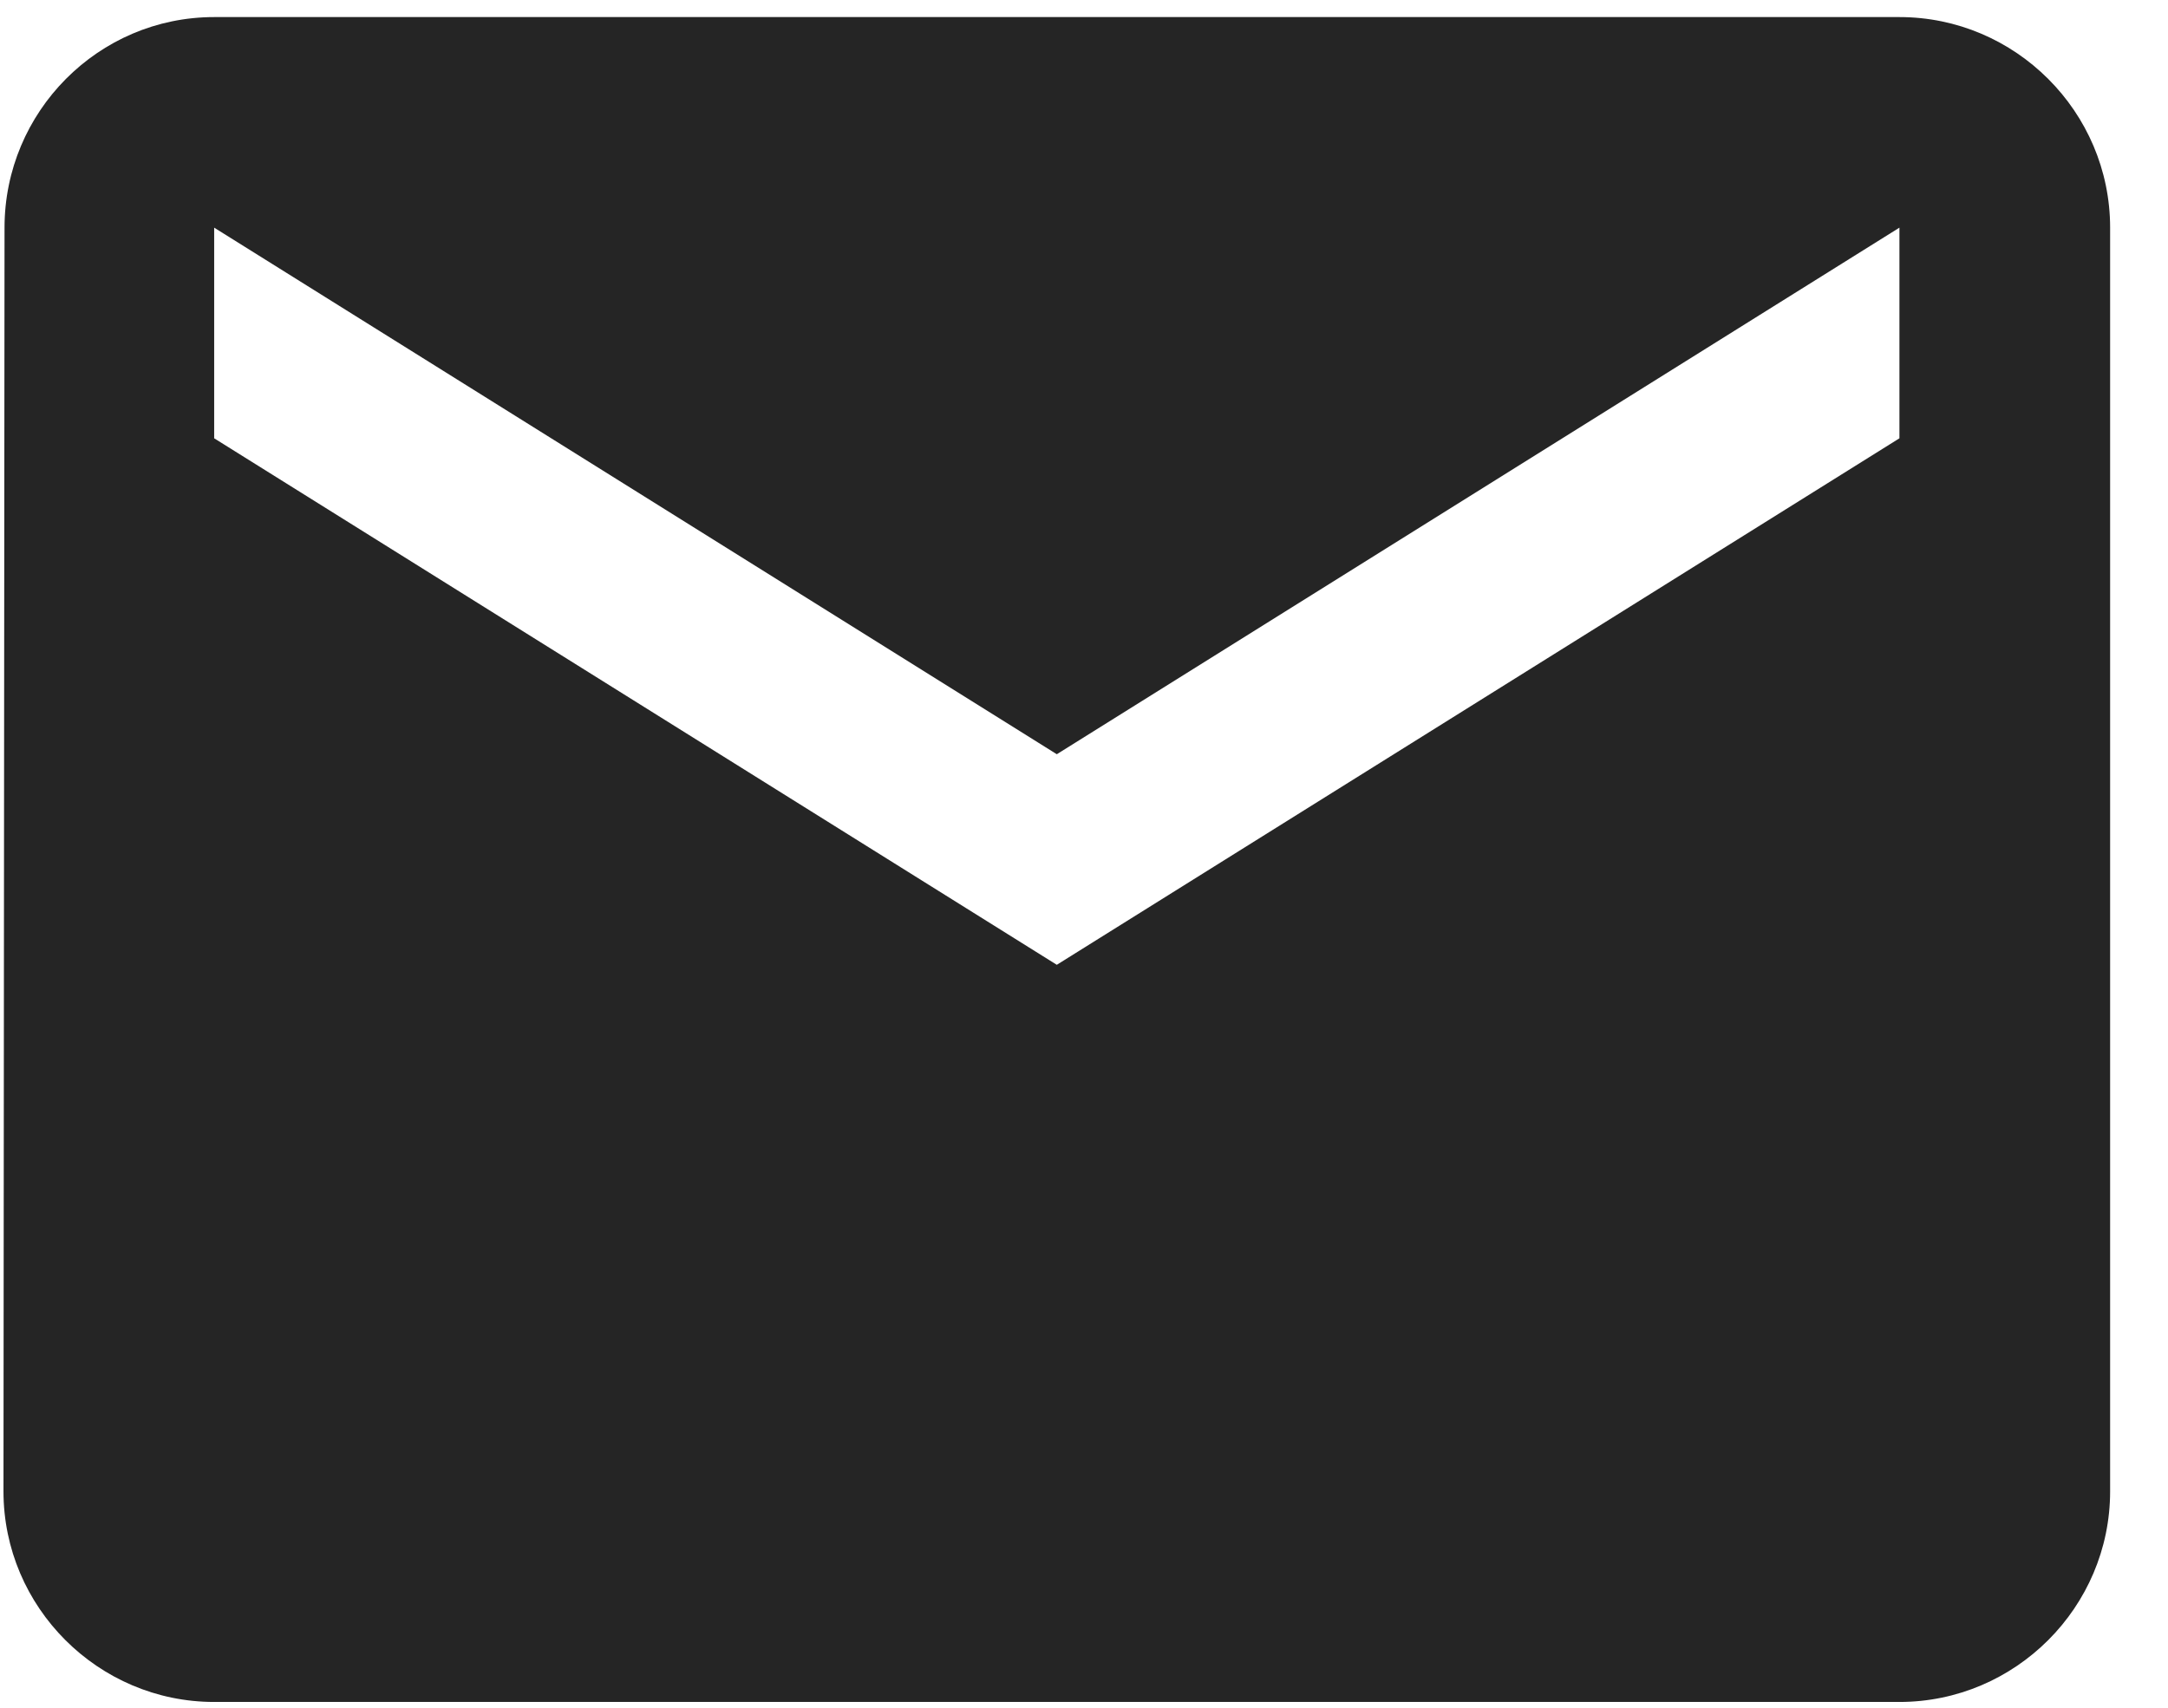 <svg xmlns="http://www.w3.org/2000/svg" fill="none" viewBox="0 0 33 26" height="26" width="33">
<path fill="#252525" d="M28.912 0.26H3.26C1.496 0.26 0.069 1.703 0.069 3.466L0.053 22.706C0.053 24.469 1.496 25.912 3.26 25.912H28.912C30.676 25.912 32.119 24.469 32.119 22.706V3.466C32.119 1.703 30.676 0.26 28.912 0.26ZM28.912 6.673L16.086 14.689L3.26 6.673V3.466L16.086 11.483L28.912 3.466V6.673Z" id="Vector"></path>
</svg>
